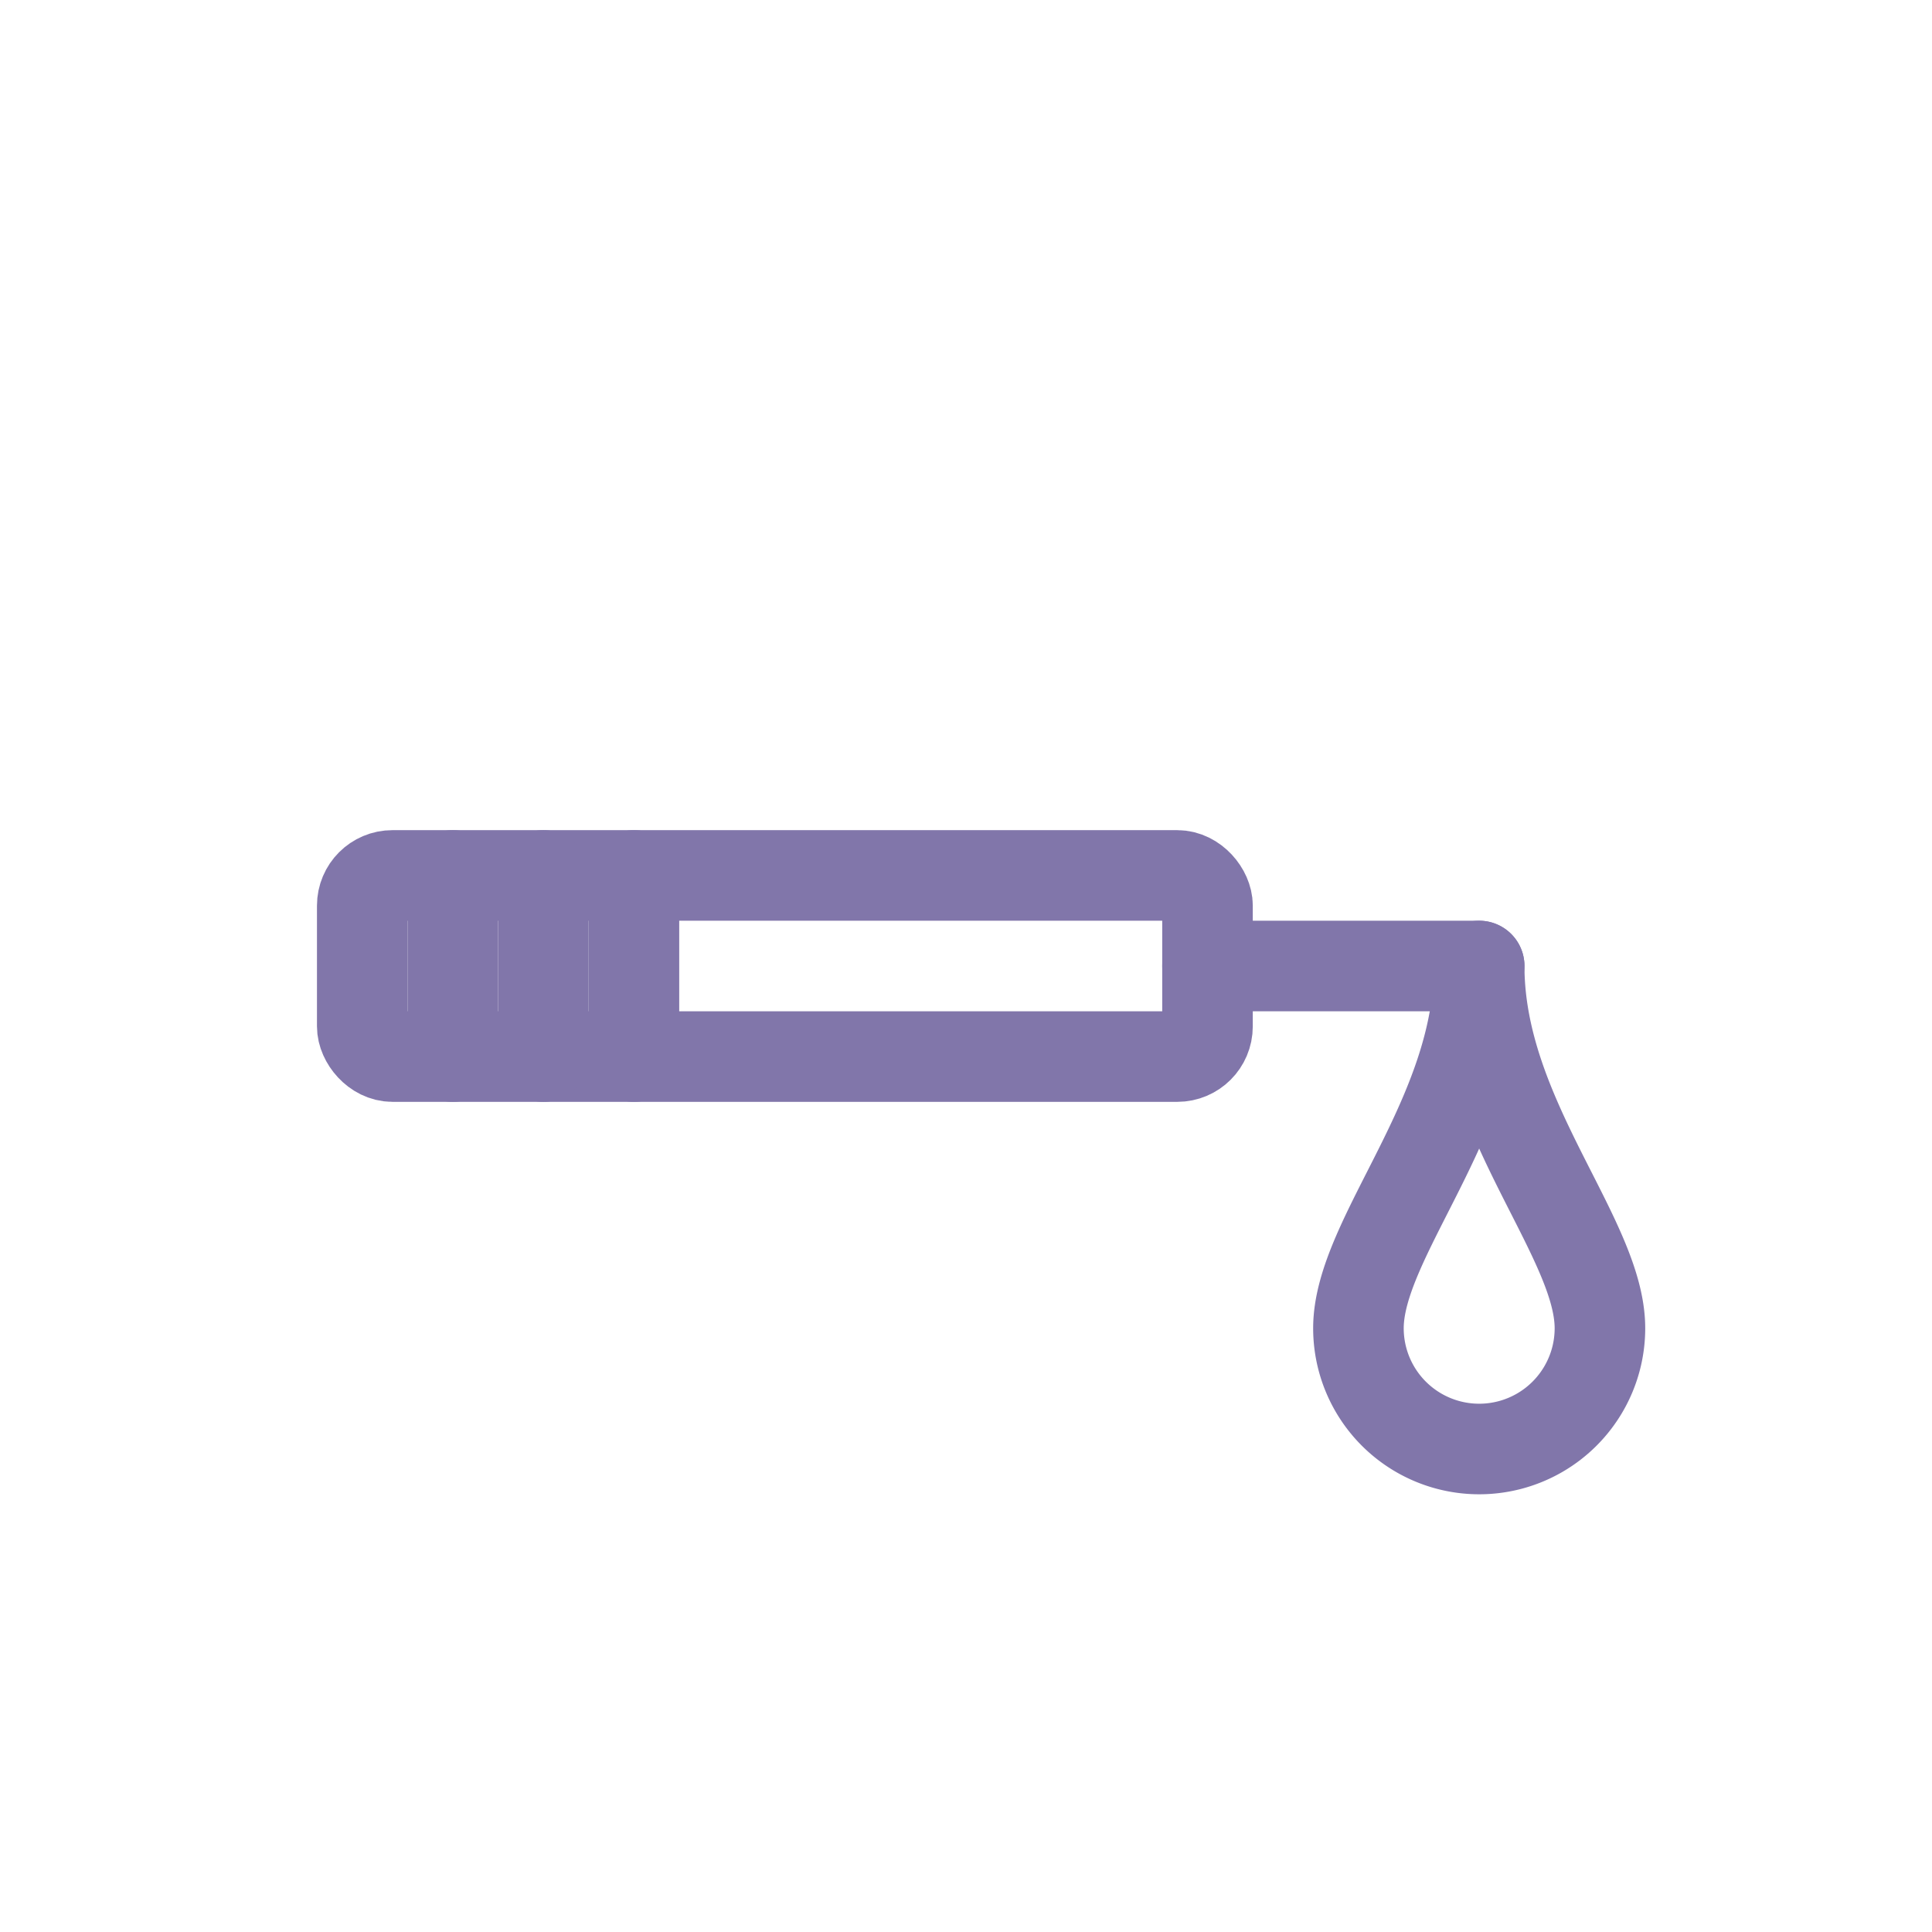 <svg xmlns="http://www.w3.org/2000/svg" viewBox="0 0 128 128" fill="none" stroke="#8176AA" stroke-width="6" stroke-linecap="round" stroke-linejoin="round" role="img" aria-hidden="true">
    <rect x="24" y="58" width="56" height="12" rx="2" ry="2"/>
    <line x1="80" y1="64" x2="98" y2="64"/>
    <line x1="30" y1="58" x2="30" y2="70"/>
    <line x1="36" y1="58" x2="36" y2="70"/>
    <line x1="42" y1="58" x2="42" y2="70"/>
    <path d="M98 64 c0 10 -8 18 -8 24 a8 8 0 0 0 16 0 c0 -6 -8 -14 -8 -24 z"/>
    </svg>